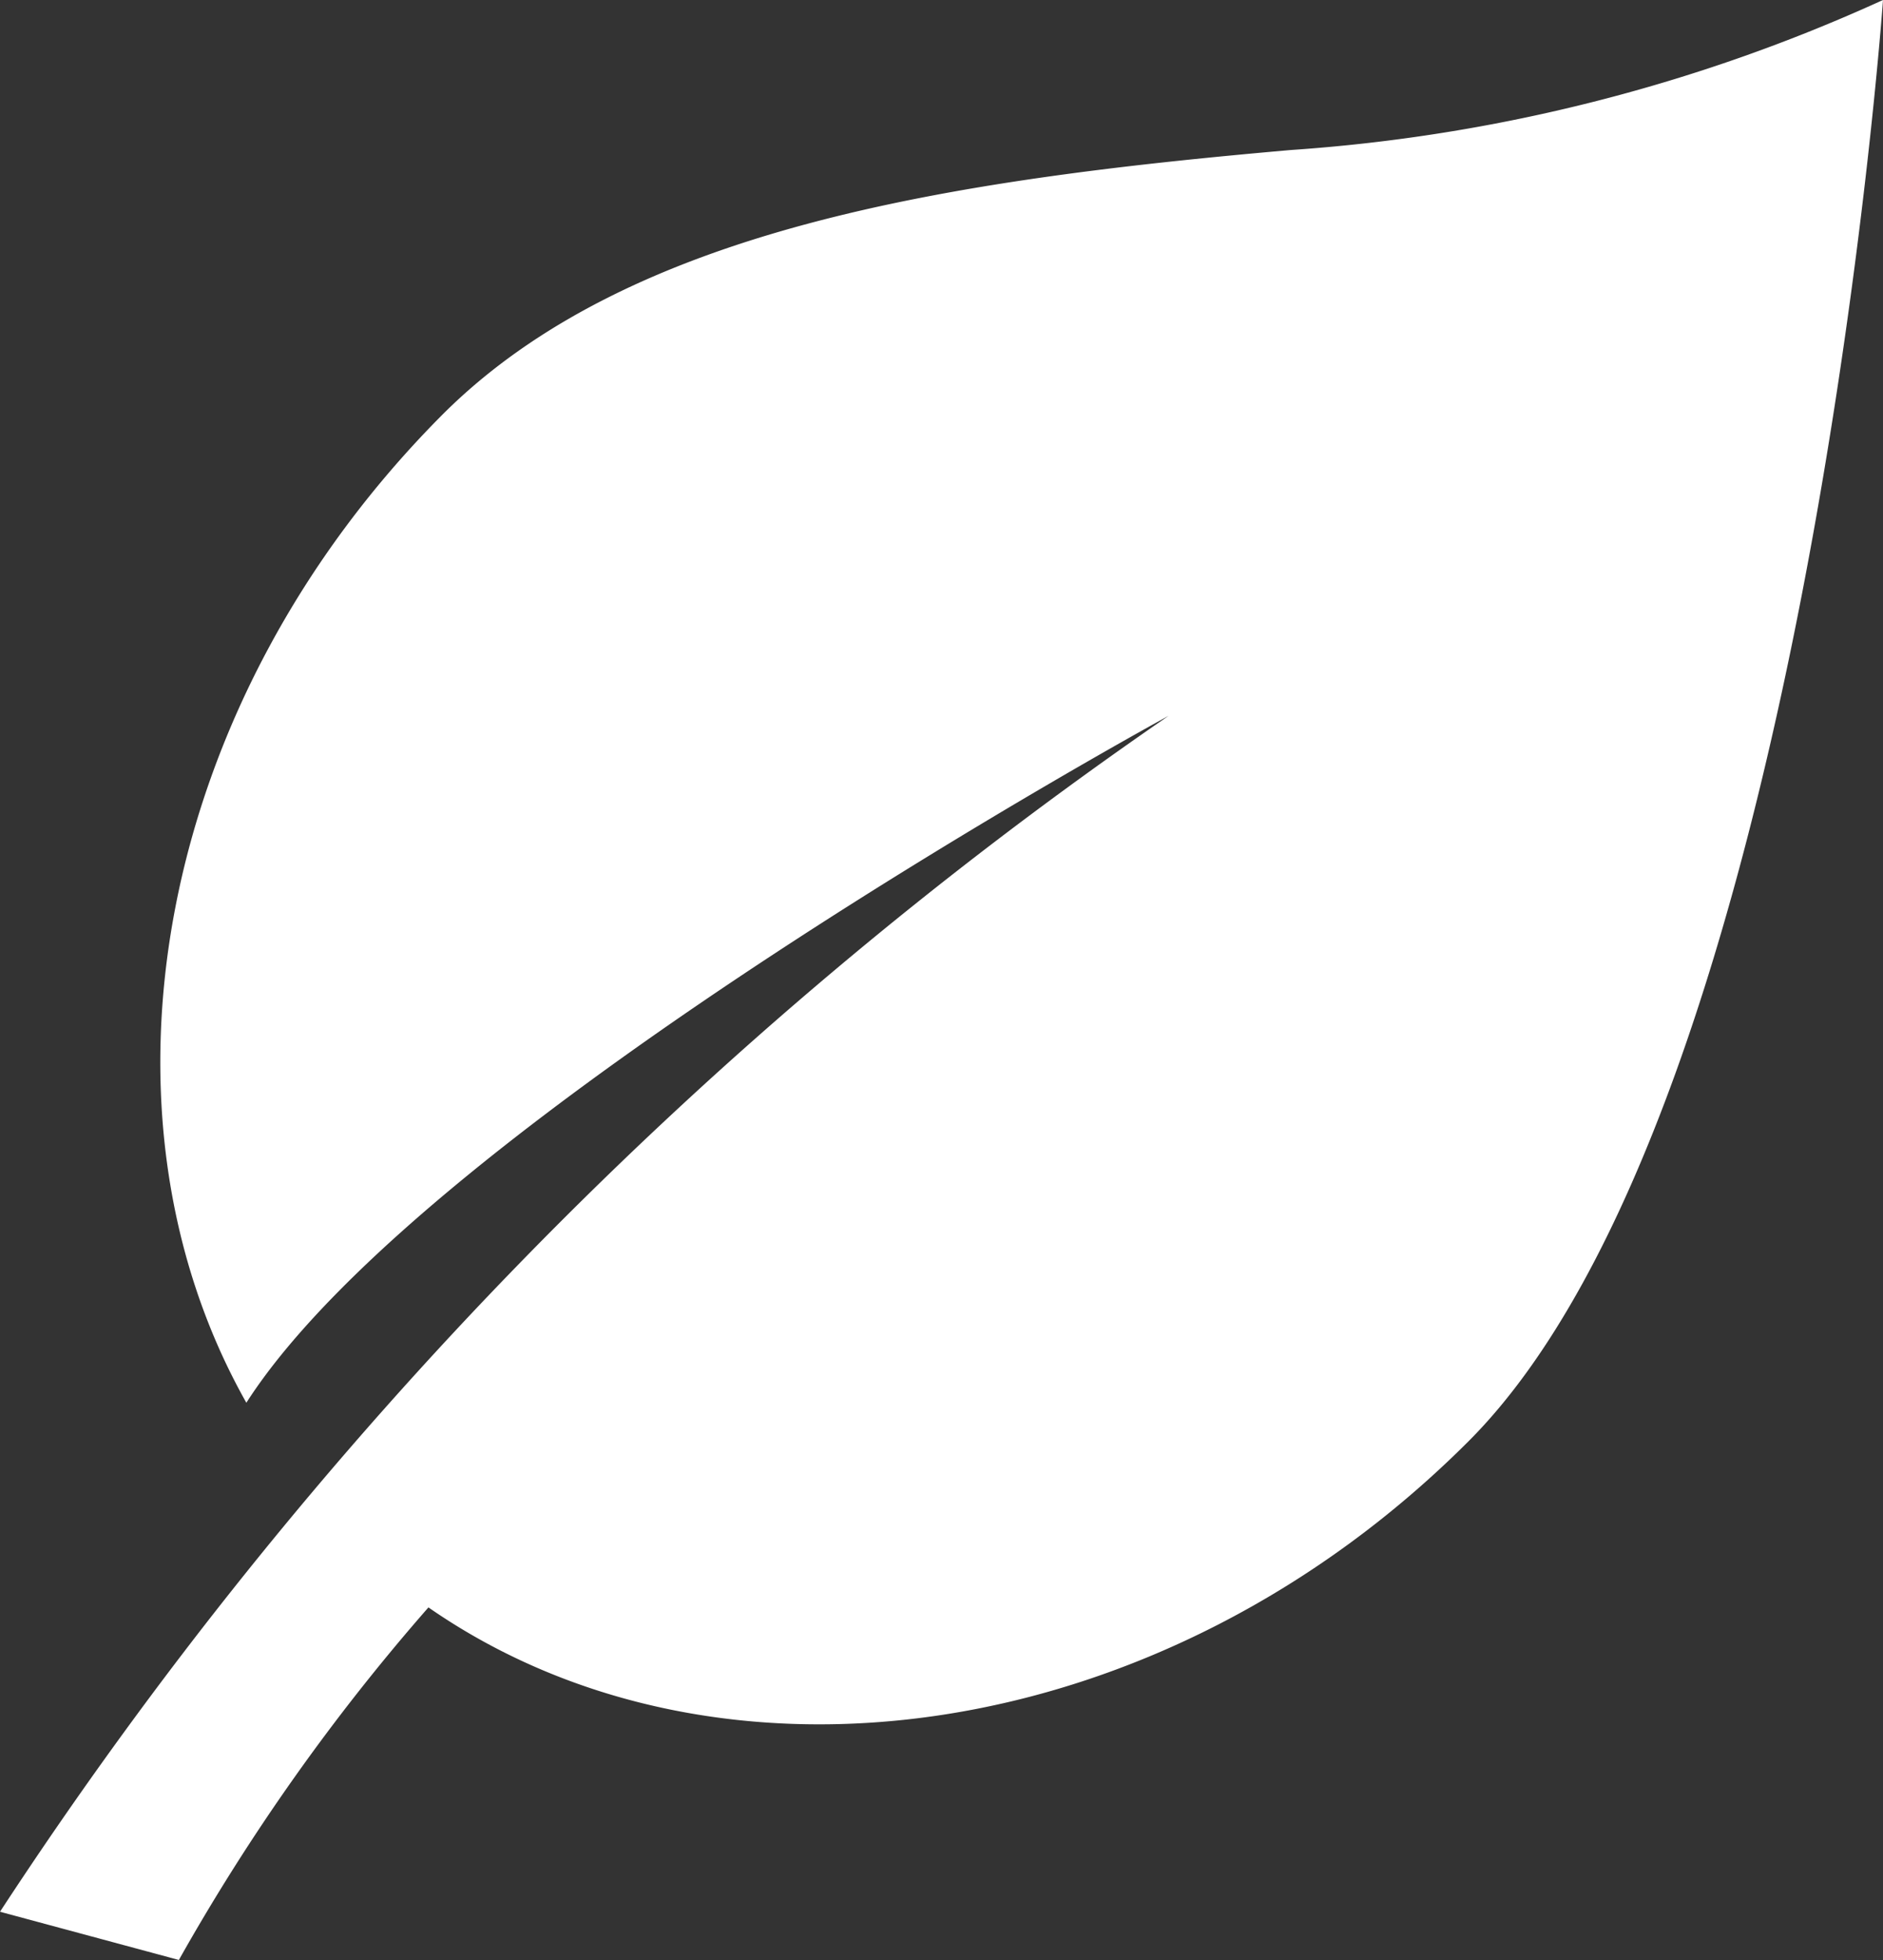<svg xmlns="http://www.w3.org/2000/svg" viewBox="0 0 17.58 18.29"><rect x="0" y="0" width="17.58" height="18.29" fill="#333333" stroke="none"/><g id="Ebene_2" data-name="Ebene 2"><g id="Ebene_1-2" data-name="Ebene 1"><path d="M13.71,13.45C16.85,10.31,17.58,0,17.58,0a15.92,15.92,0,0,1-5.53,1.4c-3.2.28-6.18.73-7.92,2.47C1.45,6.56.77,10.38,2.3,13.09,4,10.44,10.91,6.68,10.91,6.68A40.35,40.35,0,0,0,0,17.84l1.67.45A19.51,19.51,0,0,1,4,15C6.71,16.88,10.85,16.31,13.71,13.45Z" style="fill:#fff"/></g></g></svg>